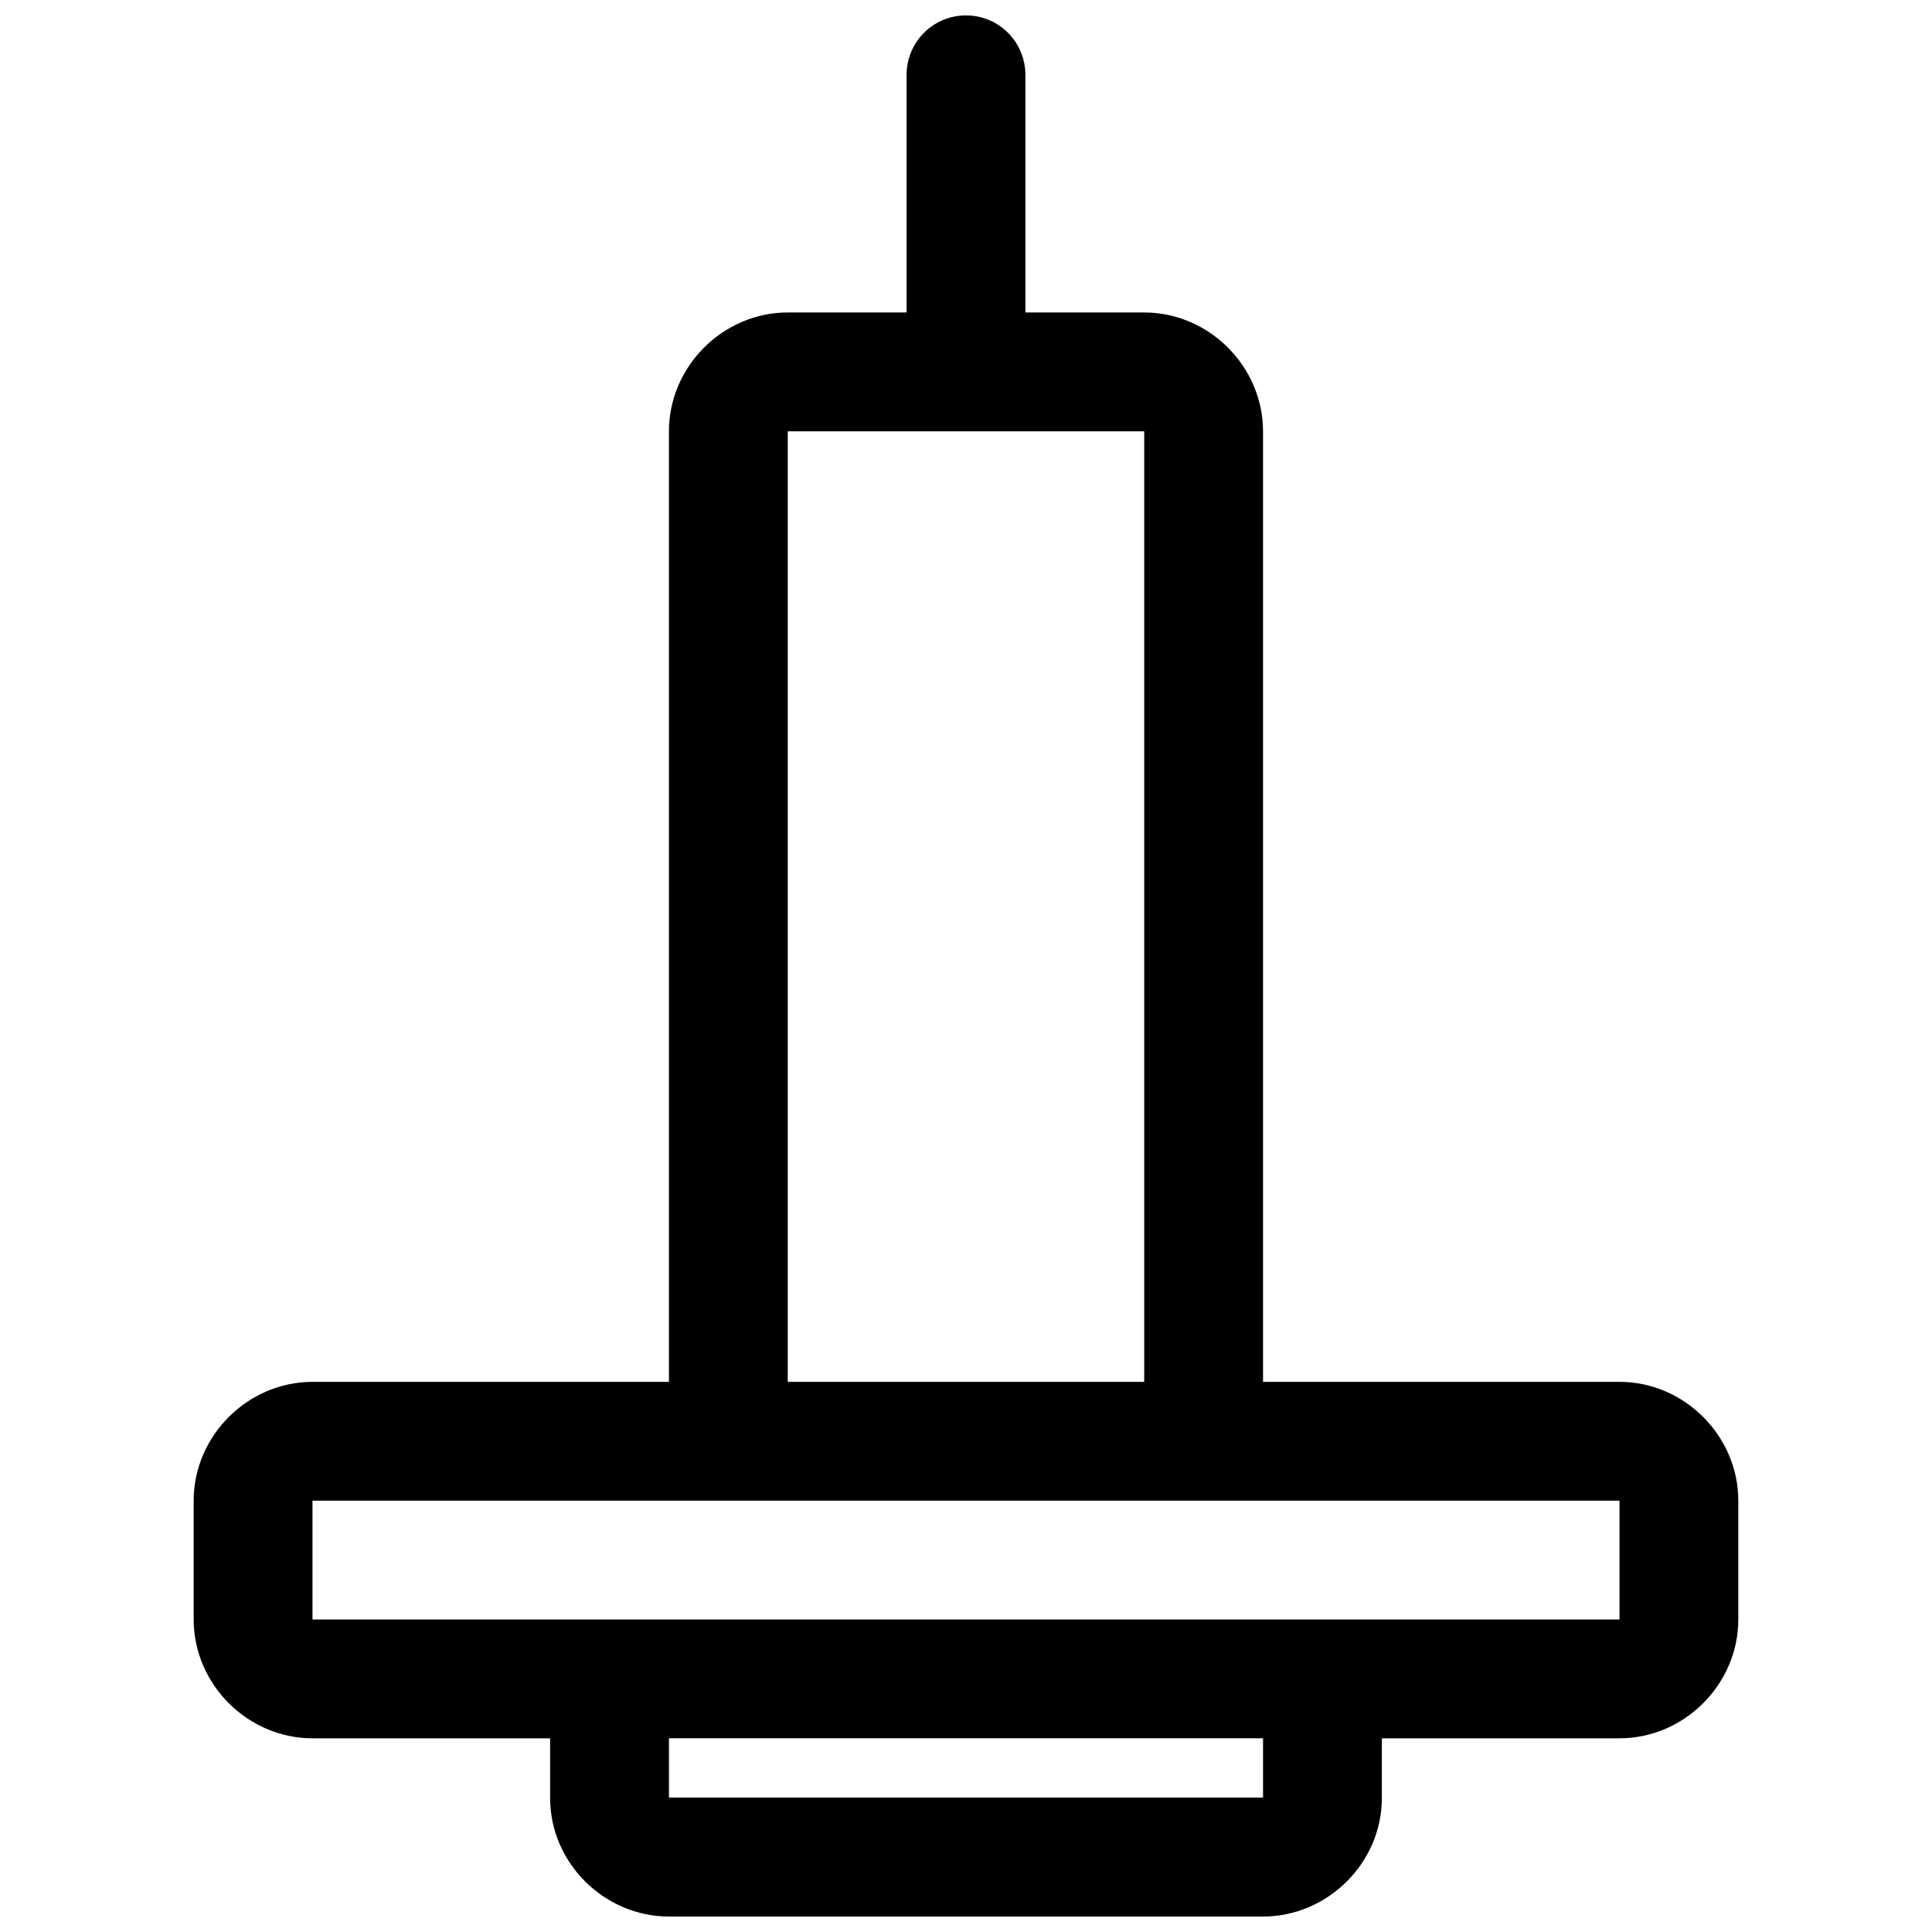 <?xml version="1.0" encoding="UTF-8"?>
<!-- Uploaded to: ICON Repo, www.iconrepo.com, Generator: ICON Repo Mixer Tools -->
<svg width="800px" height="800px" version="1.1" viewBox="144 144 512 512" xmlns="http://www.w3.org/2000/svg">
 <defs>
  <clipPath id="a">
   <path d="m195 148.09h410v503.81h-410z"/>
  </clipPath>
 </defs>
 <g clip-path="url(#a)">
  <path d="m399.69 148.09c-4.176 0.07-8.148 1.809-11.047 4.824-2.894 3.019-4.477 7.07-4.391 11.258 0.012 20.875 0.008 41.75 0 62.637h-31.488c-17.168 0-31.488 14.32-31.488 31.488v251.91h-94.465c-17.168 0-31.488 14.32-31.488 31.488v31.488c0 17.168 14.32 31.488 31.488 31.488h62.977v15.836c0 17.18 14.363 31.395 31.488 31.395h157.44c17.129 0 31.488-14.215 31.488-31.395v-15.836h62.977c17.168 0 31.488-14.32 31.488-31.488v-31.488c0-17.168-14.32-31.488-31.488-31.488h-94.465v-251.91c0-17.168-14.32-31.488-31.488-31.488h-31.488c0.008-20.926 0.012-41.867 0-62.758 0.055-4.277-1.625-8.391-4.652-11.398-3.023-3.012-7.141-4.656-11.398-4.562zm-46.926 110.21h94.465v251.91h-94.465zm-125.95 283.39h346.37v31.488h-346.37zm94.465 62.977h157.44v15.711h-157.44z"/>
 </g>
</svg>